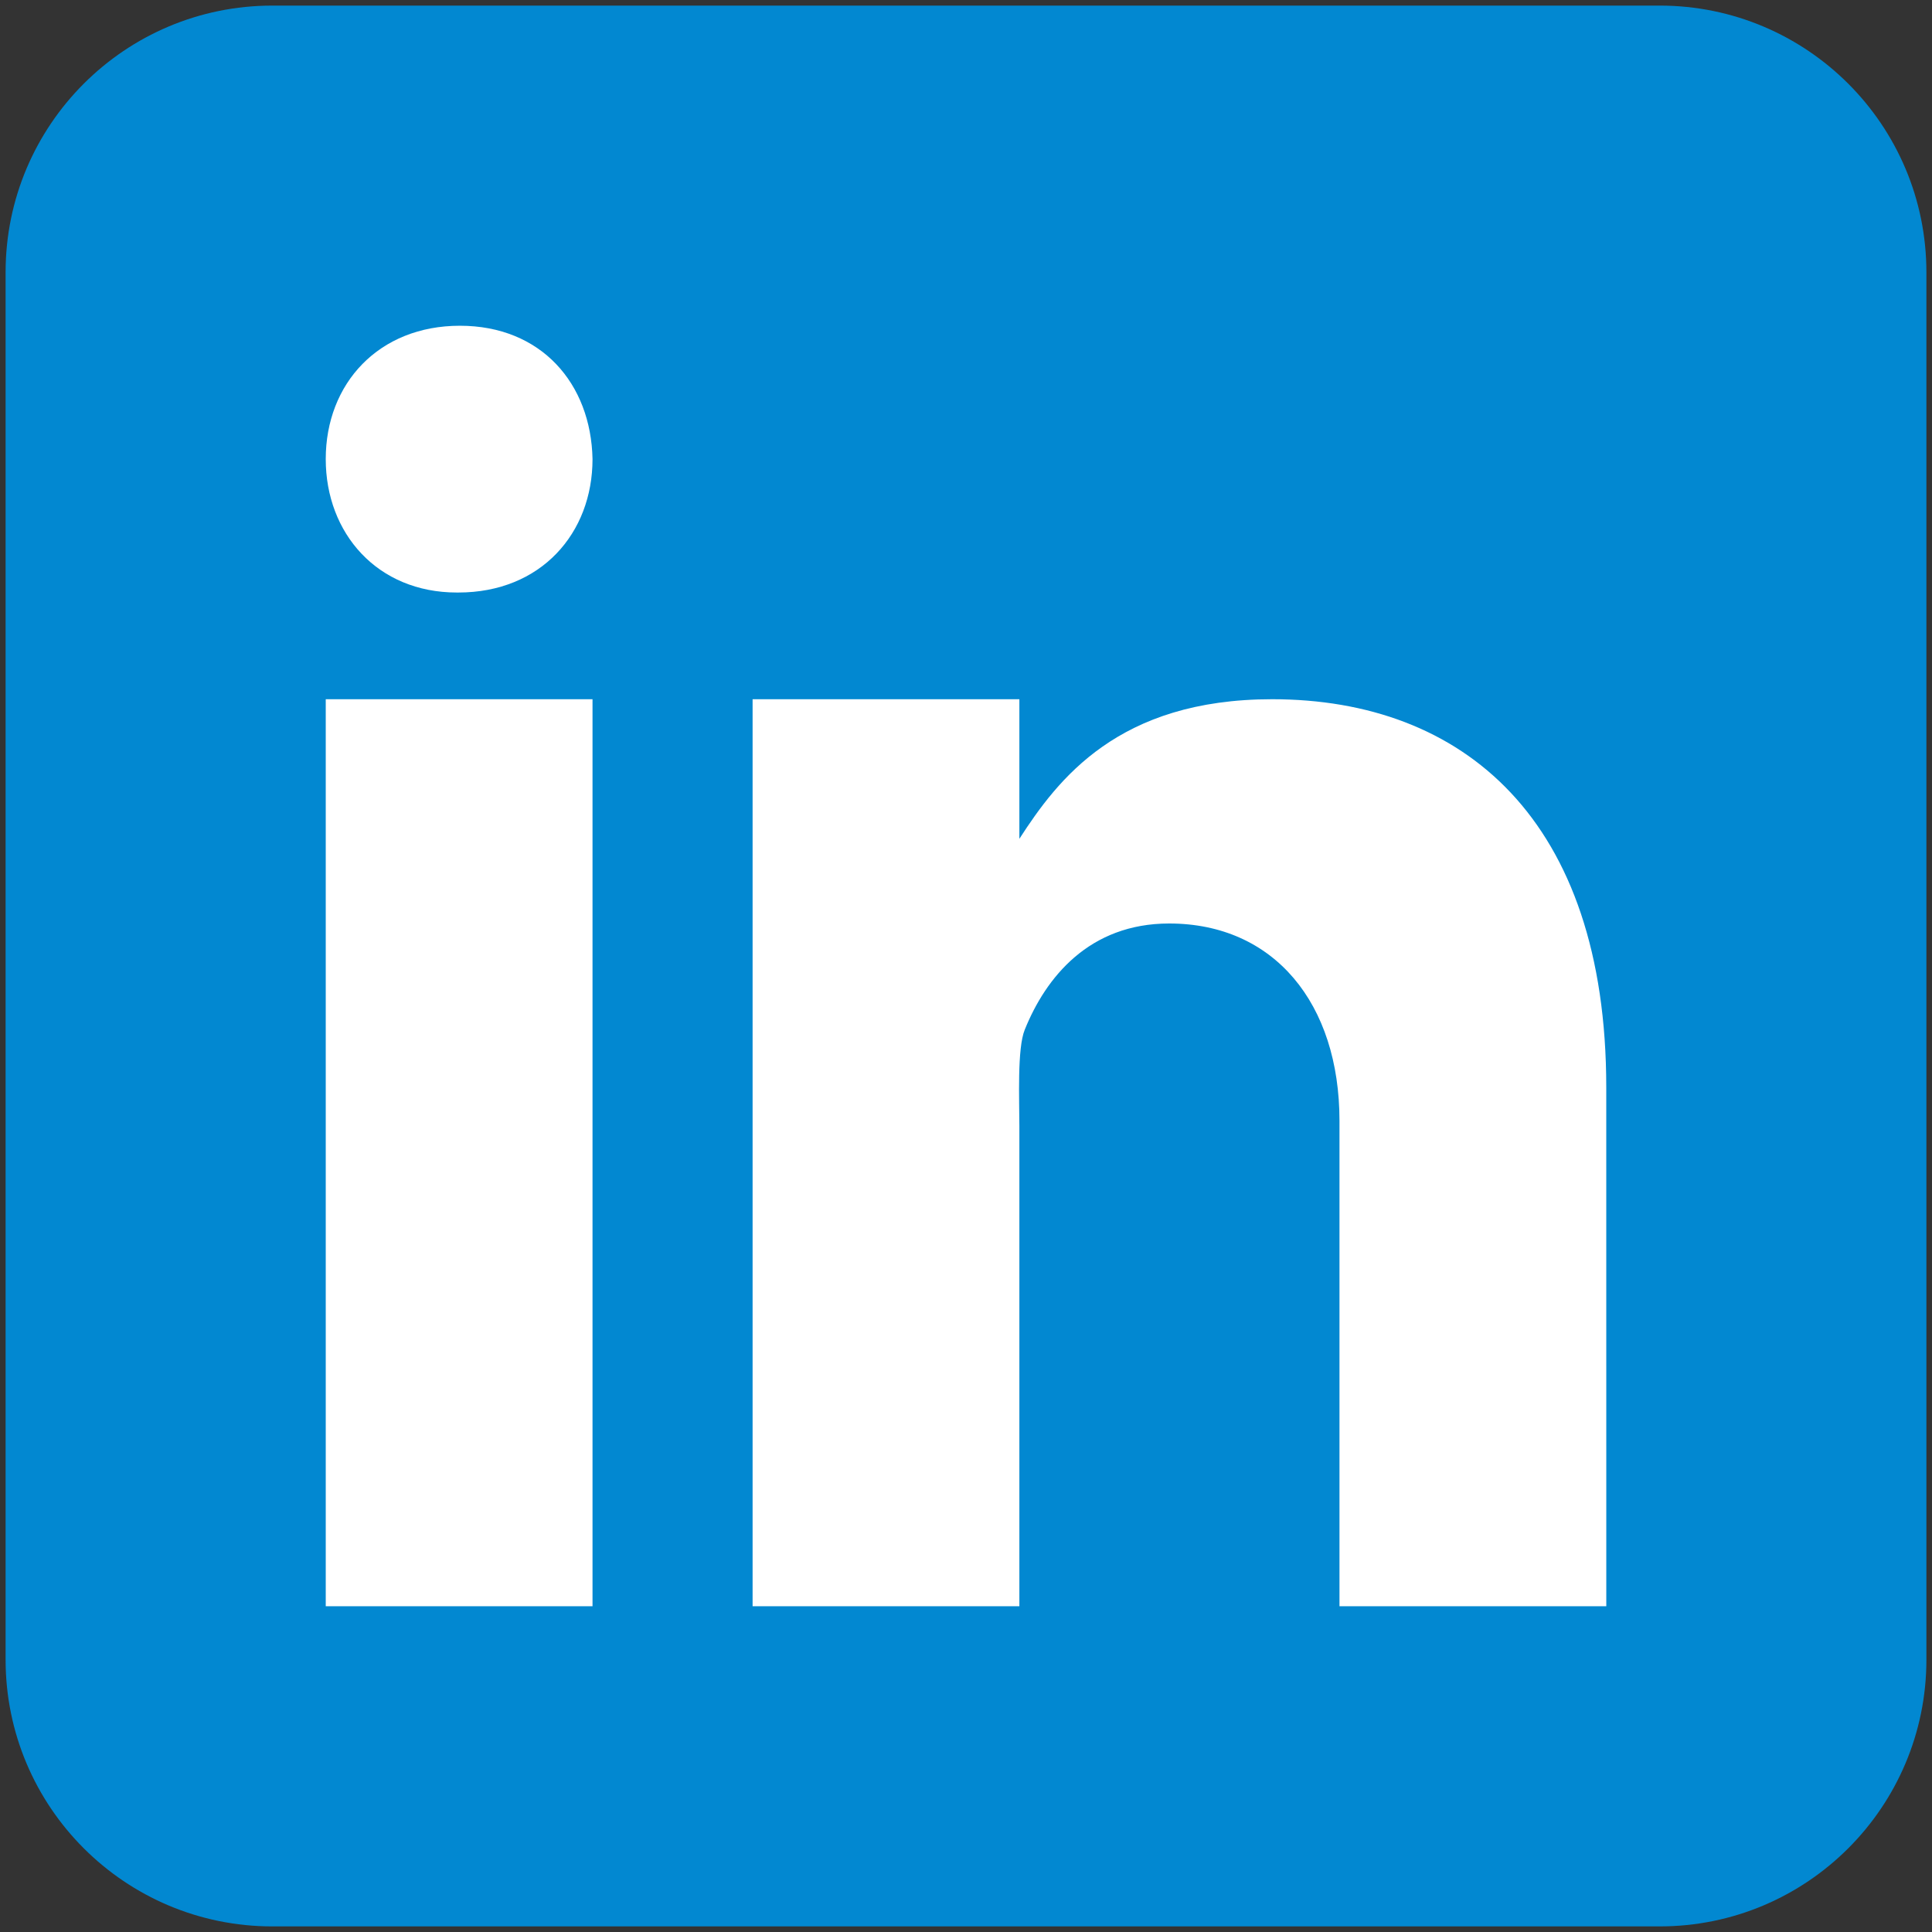 <?xml version="1.0" encoding="UTF-8" standalone="no"?>
<svg
   version="1.1"
   viewBox="0 0 48 48"
   style="display: block;"
   id="svg5"
   sodipodi:docname="linkedin-icon.svg"
   inkscape:version="1.4.2 (f4327f4, 2025-05-13)"
   xmlns:inkscape="http://www.inkscape.org/namespaces/inkscape"
   xmlns:sodipodi="http://sodipodi.sourceforge.net/DTD/sodipodi-0.dtd"
   xmlns="http://www.w3.org/2000/svg"
   xmlns:svg="http://www.w3.org/2000/svg">
  <rect x="0" y="0" width="48" height="48" fill="#333333" stroke="none"/>
  <defs
     id="defs2" />
  <sodipodi:namedview
     id="namedview2"
     pagecolor="#505050"
     bordercolor="#eeeeee"
     borderopacity="1"
     inkscape:showpageshadow="0"
     inkscape:pageopacity="0"
     inkscape:pagecheckerboard="0"
     inkscape:deskcolor="#505050"
     inkscape:zoom="12.114584"
     inkscape:cx="16.509028"
     inkscape:cy="25.382631"
     inkscape:window-width="3440"
     inkscape:window-height="1372"
     inkscape:window-x="-8"
     inkscape:window-y="35"
     inkscape:window-maximized="1"
     inkscape:current-layer="svg5" />
  <path
     fill="#0288d1"
     d="m 47.861,41.233 c 0,3.661 -2.967,6.628 -6.628,6.628 H 6.767 c -3.66,0 -6.628,-2.967 -6.628,-6.628 V 6.767 c 0,-3.661 2.968,-6.628 6.628,-6.628 H 41.233 c 3.661,0 6.628,2.967 6.628,6.628 z"
     id="path1"
     style="stroke-width:1.326" />
  <path
     fill="#ffffff"
     d="M 8.093,17.372 H 14.721 V 39.907 H 8.093 Z m 3.294,-2.651 h -0.037 c -1.978,0 -3.257,-1.474 -3.257,-3.315 0,-1.881 1.319,-3.313 3.333,-3.313 2.016,0 3.258,1.432 3.295,3.313 0,1.84 -1.279,3.315 -3.334,3.315 z m 28.52,25.186 H 33.279 V 27.846 c 0,-2.914 -1.624,-4.902 -4.231,-4.902 -1.99,0 -3.066,1.342 -3.588,2.638 -0.191,0.464 -0.134,1.747 -0.134,2.395 V 39.907 H 18.698 V 17.372 h 6.628 v 3.468 c 0.956,-1.479 2.452,-3.468 6.281,-3.468 4.743,0 8.3,2.983 8.3,9.642 l 0.001,12.893 z"
     id="path2"
     style="stroke-width:1.326" />
</svg>
